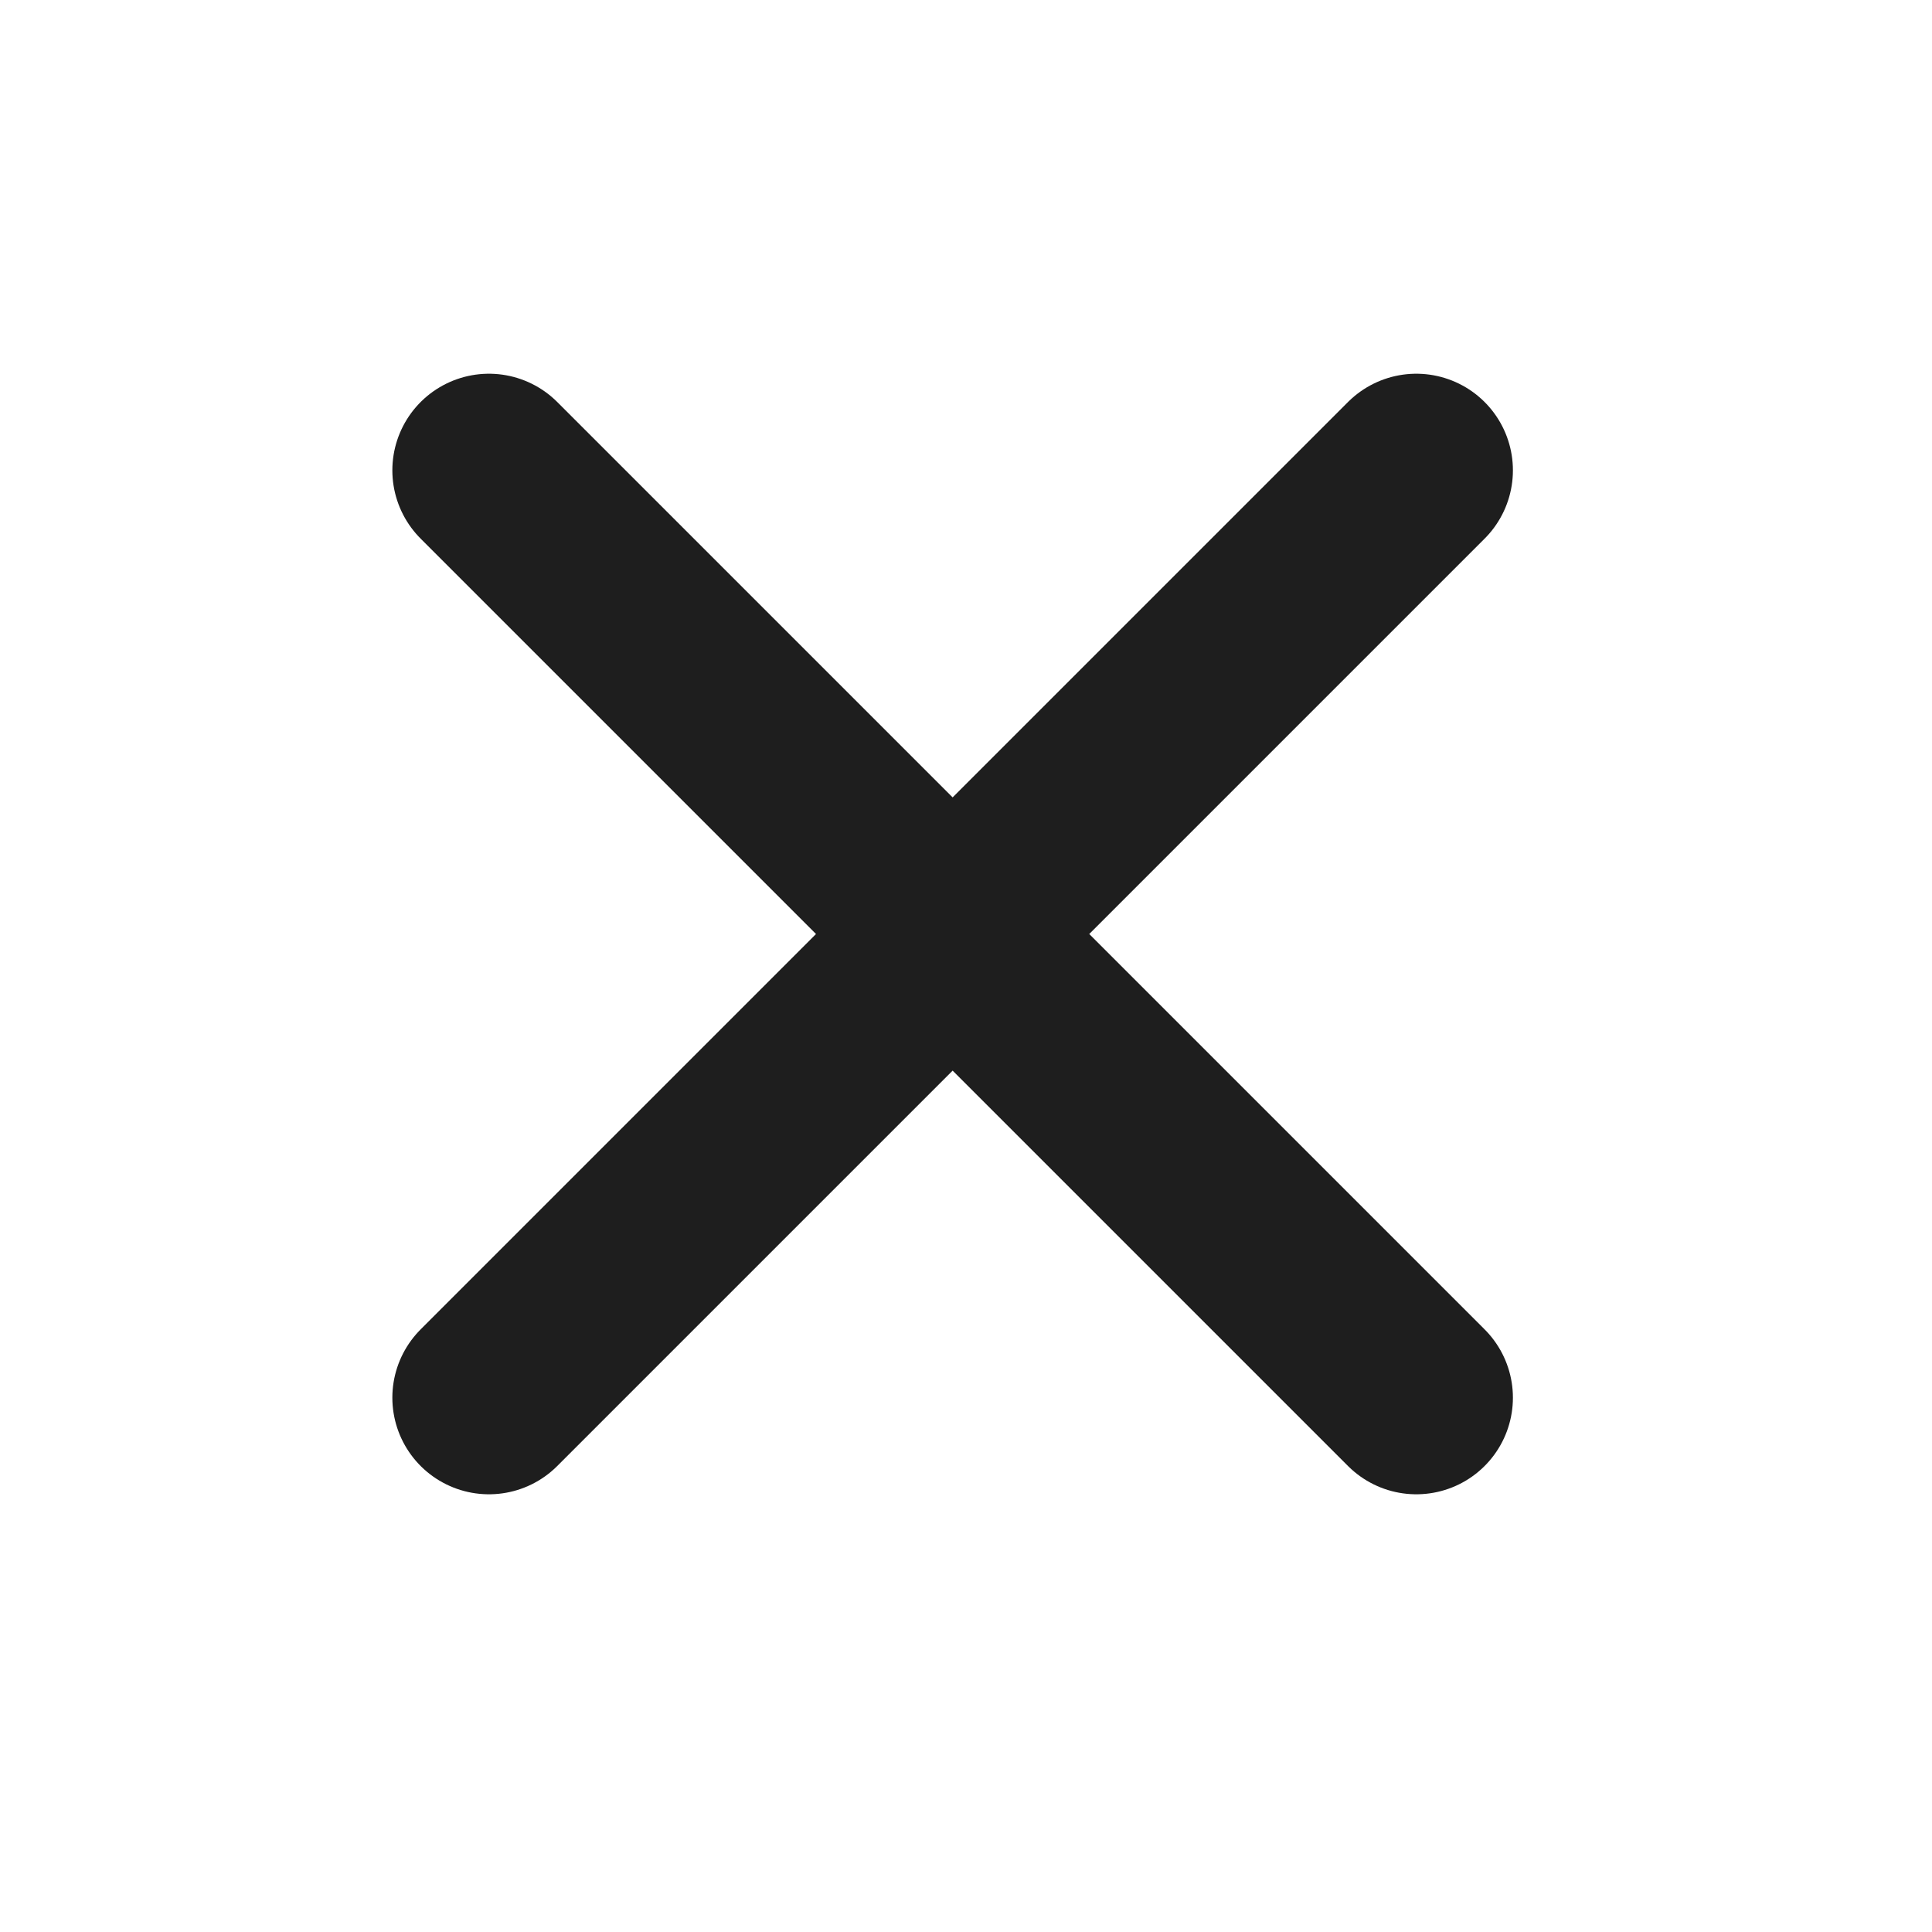 <svg width="25" height="25" viewBox="0 0 25 25" fill="none" xmlns="http://www.w3.org/2000/svg">
<path d="M18.327 6.086L6.327 18.086M6.327 6.086L18.327 18.086" stroke="#1E1E1E" stroke-width="2.5" stroke-linecap="round" stroke-linejoin="round"/>
</svg>
